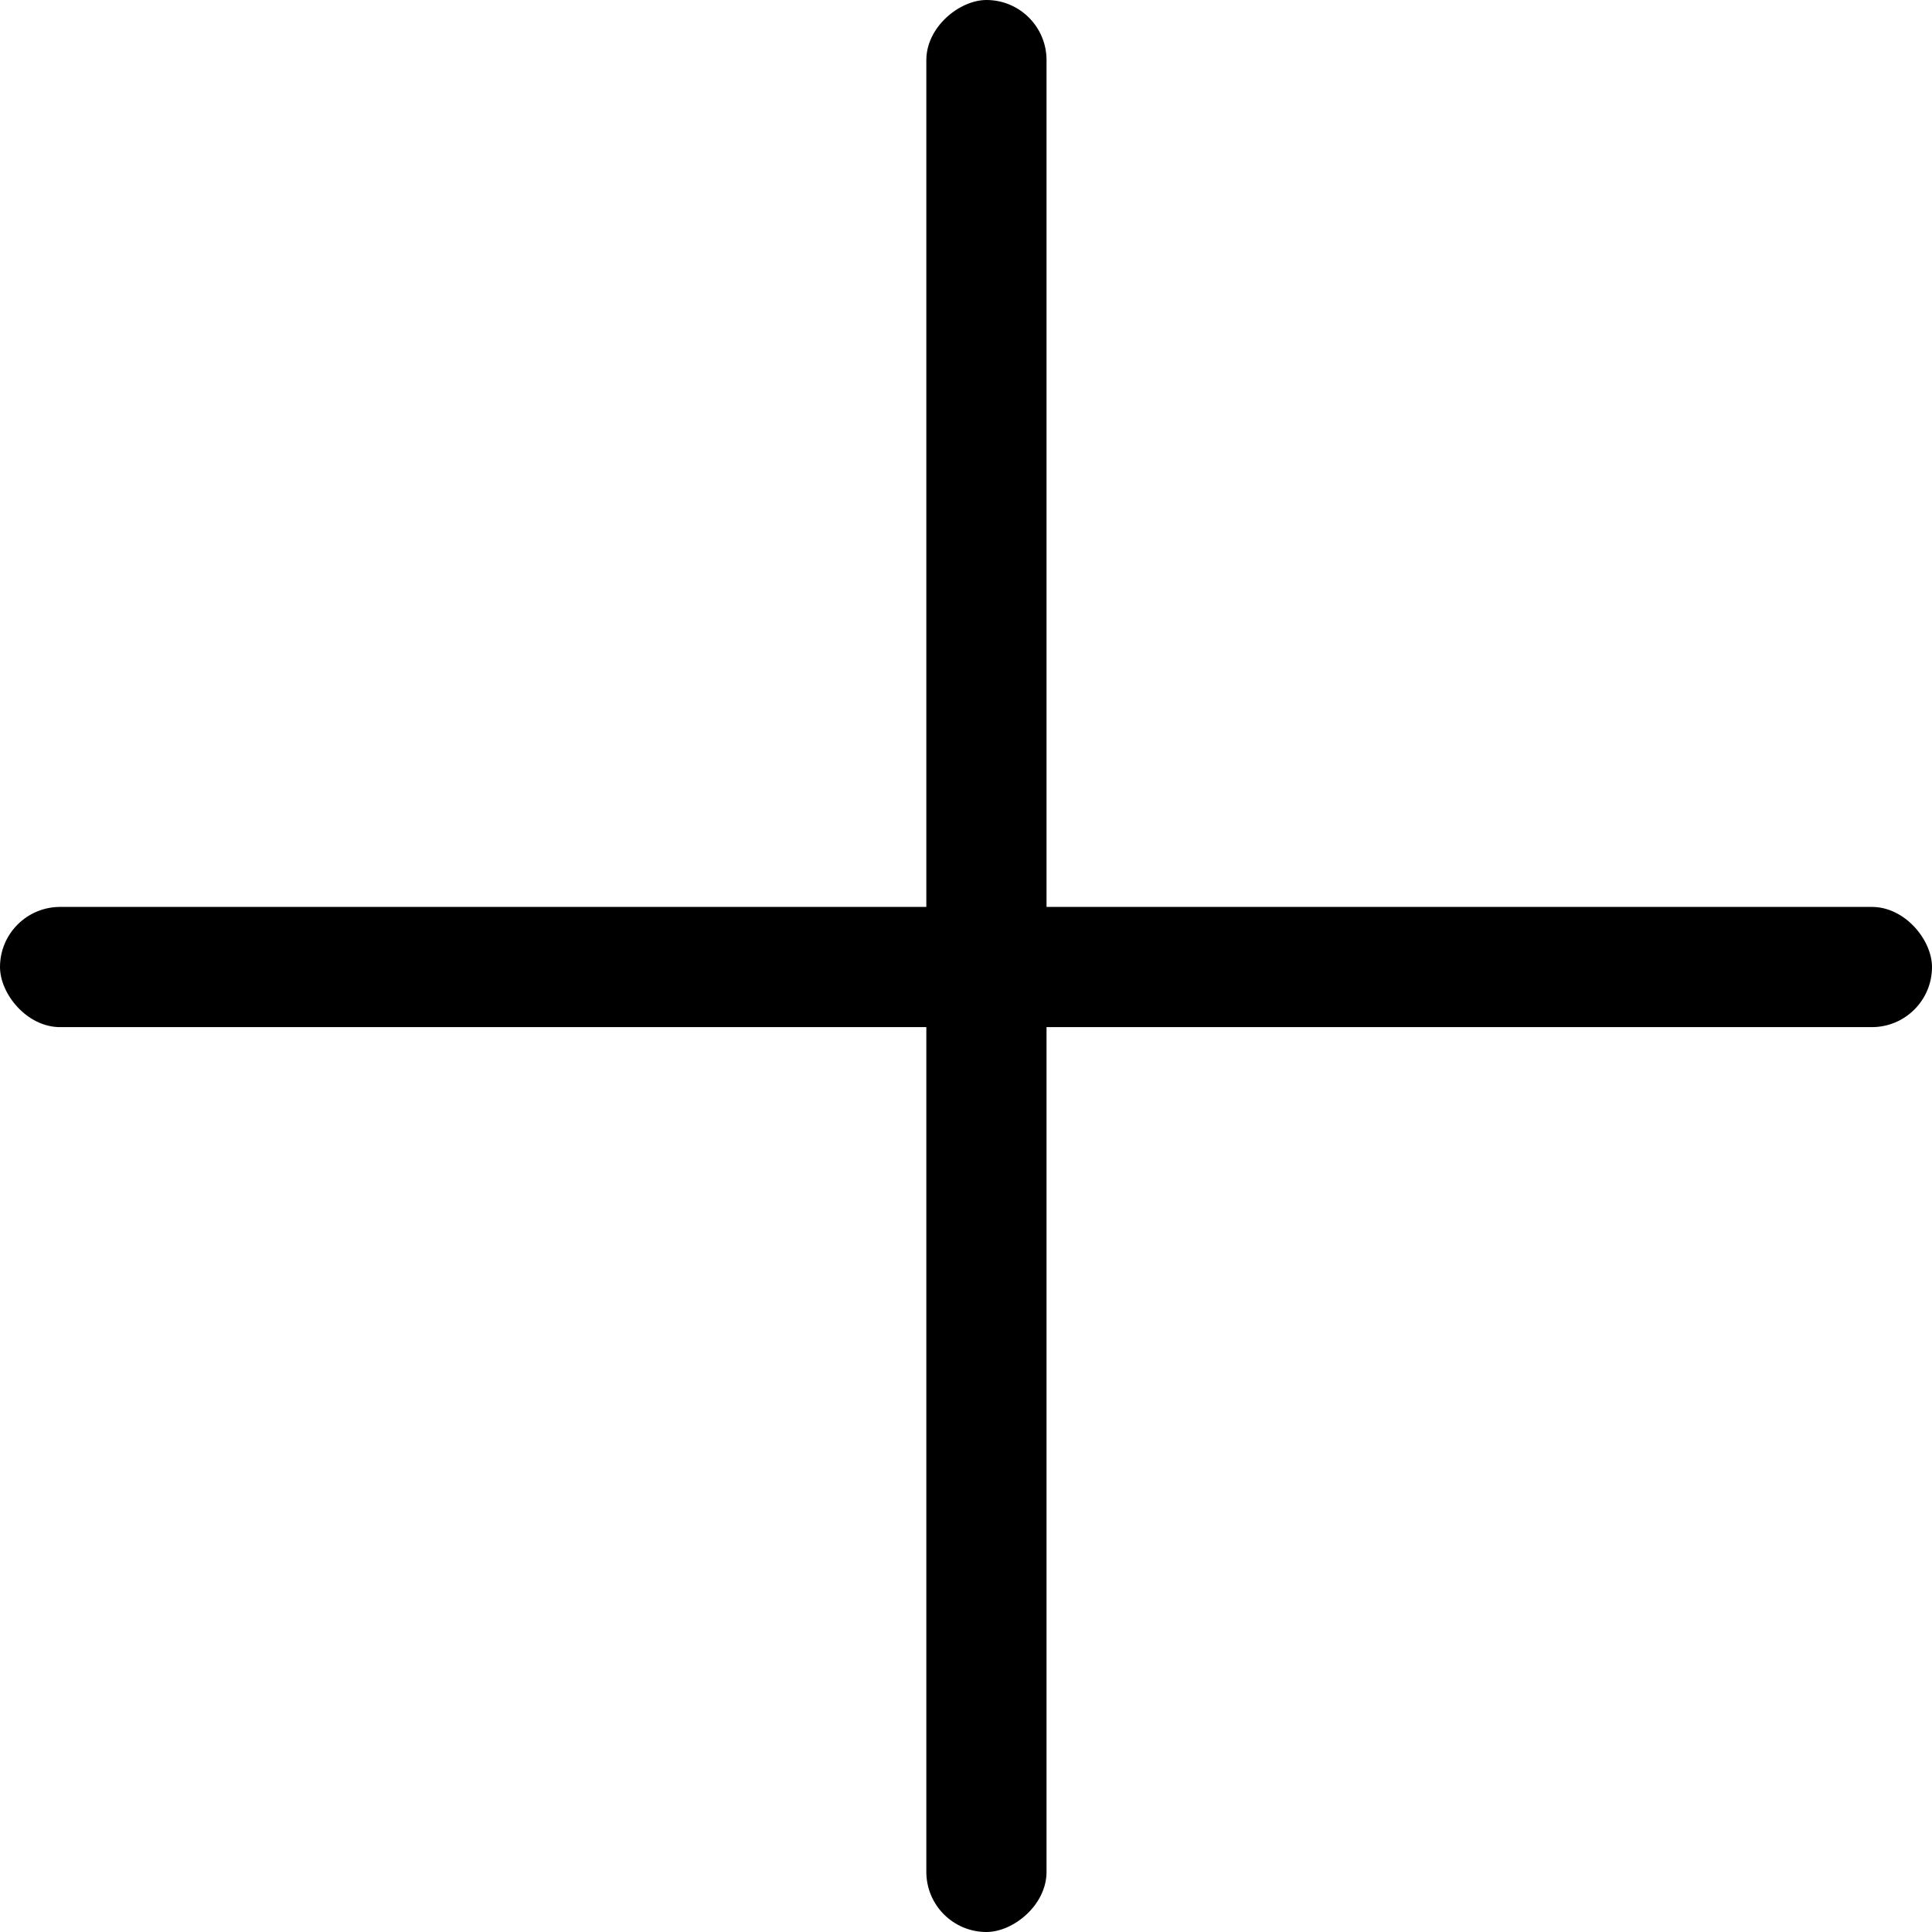 <svg xmlns="http://www.w3.org/2000/svg" width="32.146" height="32.146" viewBox="0 0 32.146 32.146"><g data-name="Group 127039" transform="translate(11101.146 21168.627)"><rect data-name="Rectangle 142318" width="32.146" height="2" rx="1" transform="translate(-11101.146 -21153.537)"/><rect data-name="Rectangle 142319" width="32.146" height="2" rx="1" transform="rotate(90 5042.447 -16126.18)"/></g></svg>
